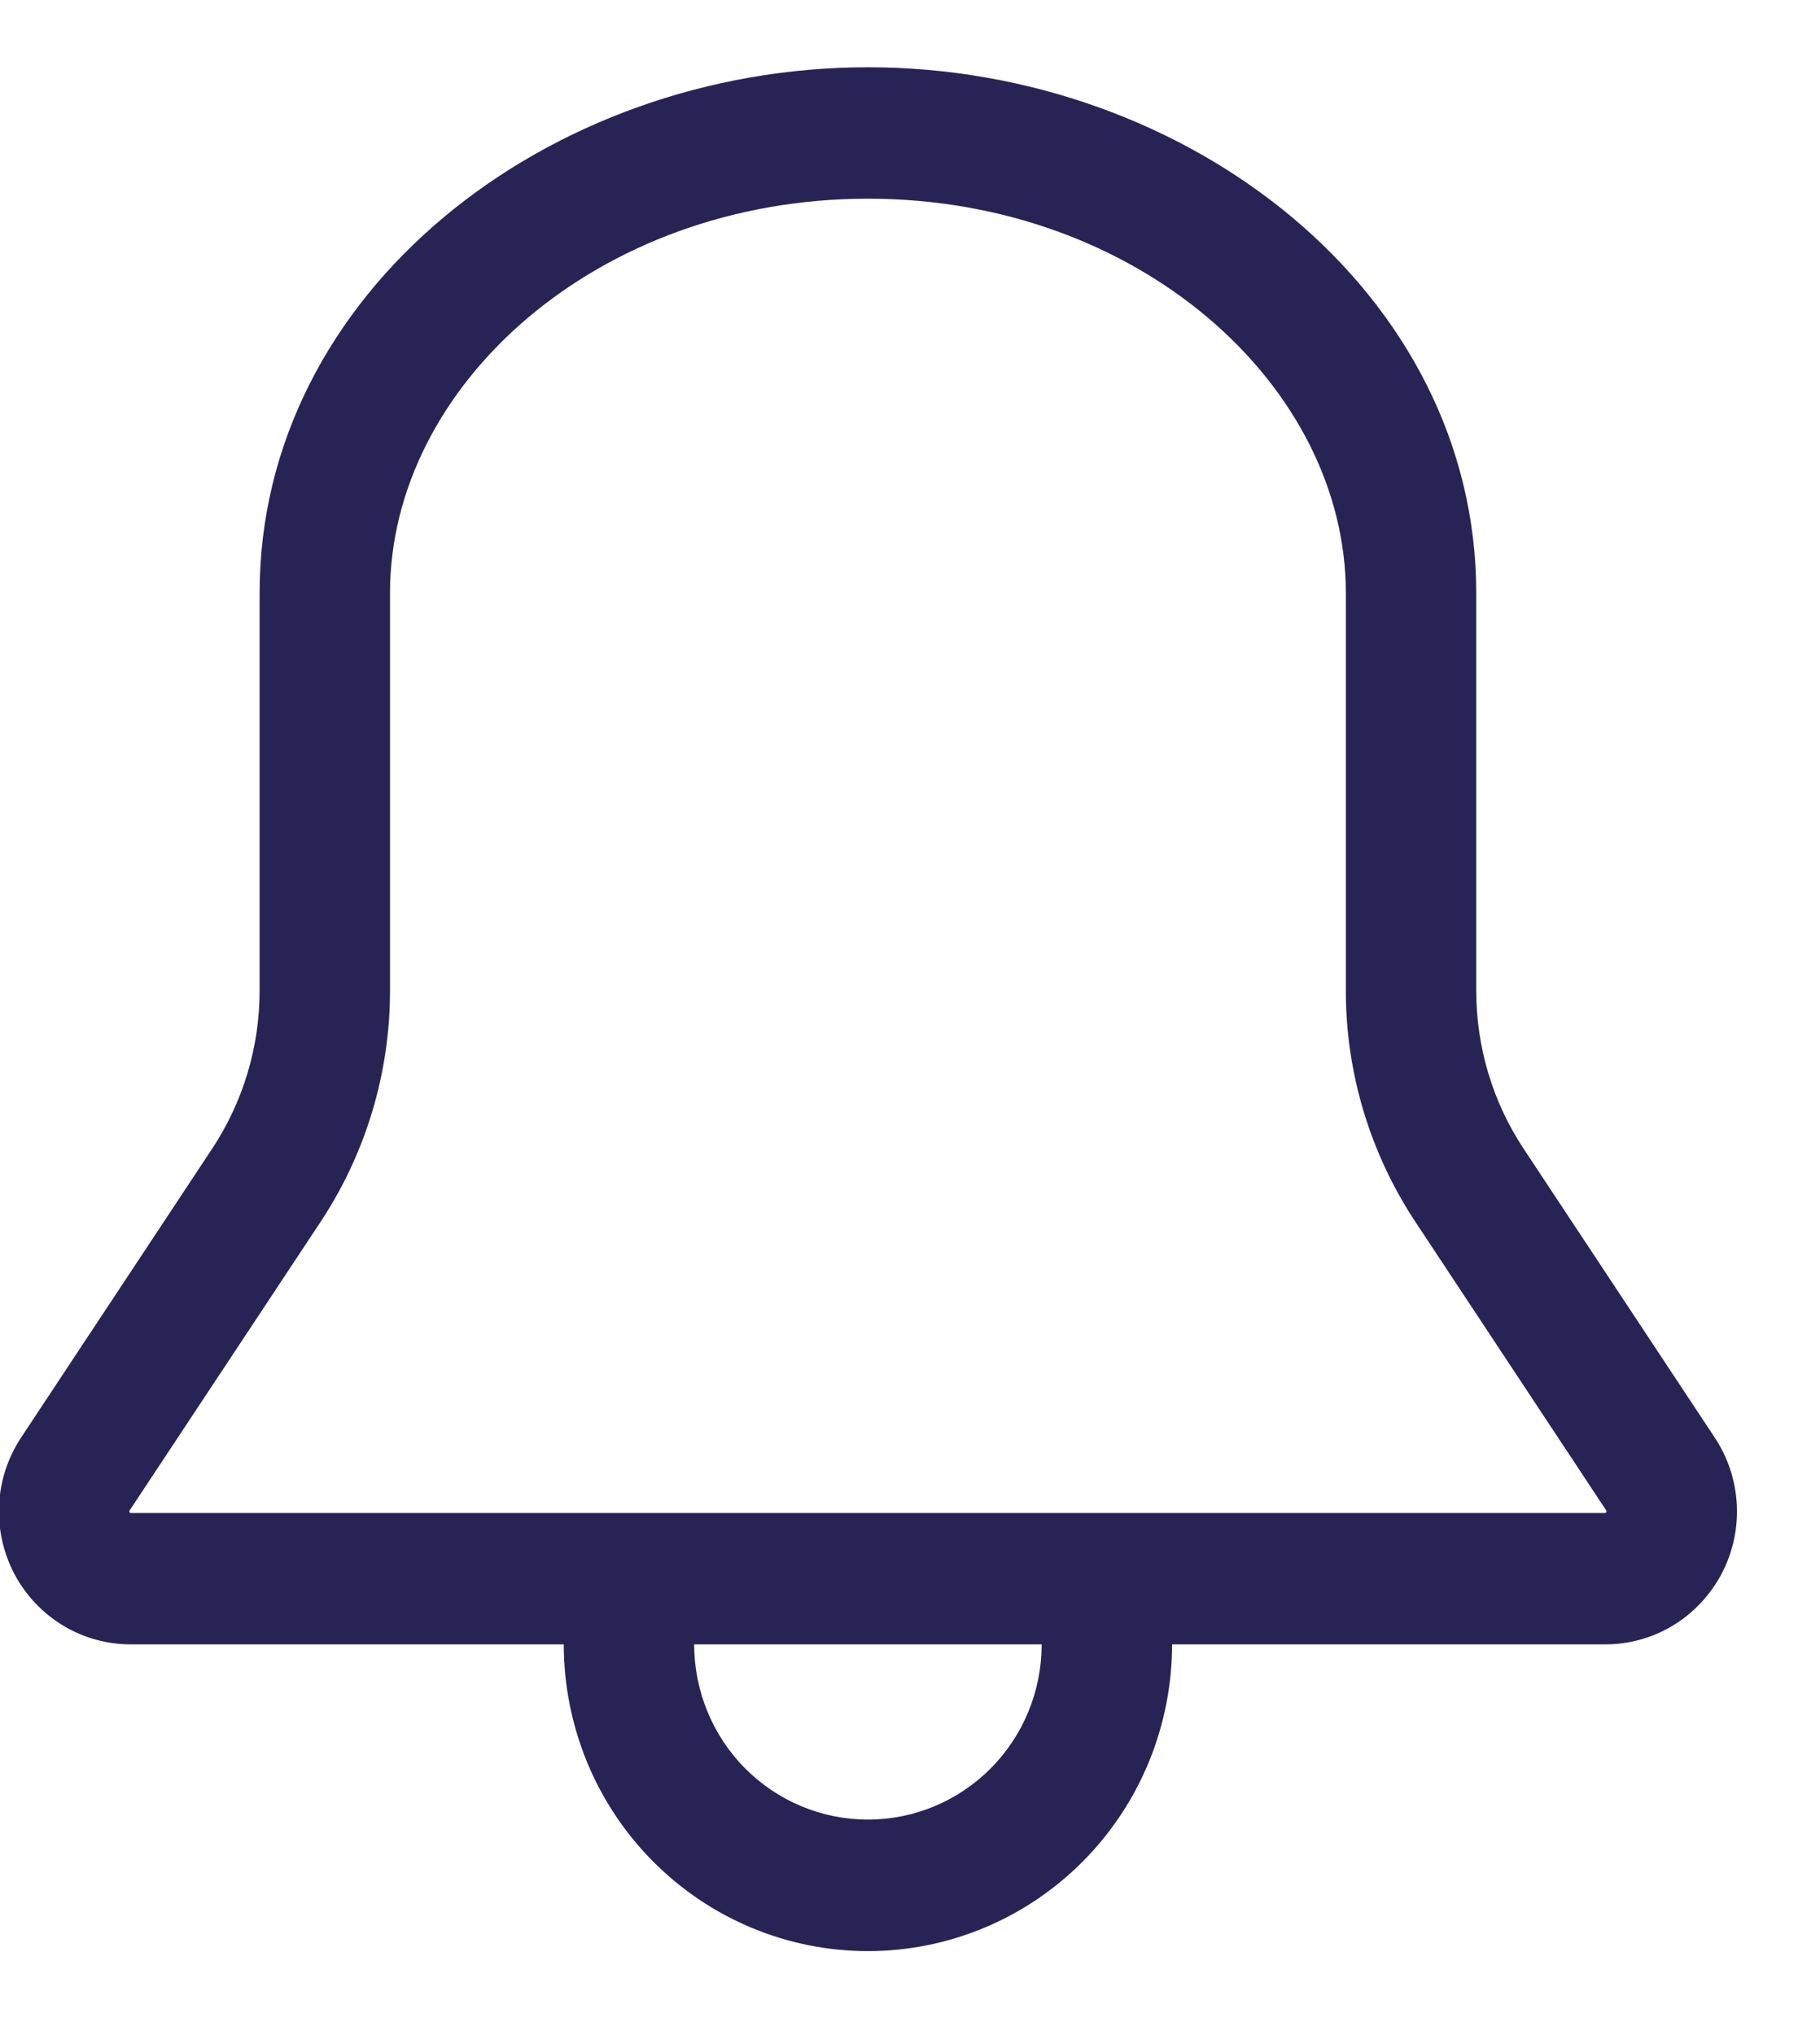 <svg width="17" height="19" viewBox="0 0 17 19" fill="none" xmlns="http://www.w3.org/2000/svg">
<path d="M8.107 0.628C11.095 0.628 13.789 2.726 13.789 5.536V9.249C13.789 9.774 13.942 10.287 14.231 10.724L16.017 13.422C16.141 13.609 16.212 13.826 16.223 14.051C16.234 14.275 16.184 14.499 16.079 14.697C15.973 14.895 15.817 15.061 15.625 15.177C15.434 15.292 15.215 15.353 14.992 15.352H10.948C10.948 15.729 10.874 16.101 10.732 16.448C10.589 16.796 10.38 17.111 10.116 17.377C9.852 17.643 9.539 17.854 9.194 17.998C8.849 18.142 8.48 18.216 8.107 18.216C7.734 18.216 7.365 18.142 7.02 17.998C6.675 17.854 6.362 17.643 6.098 17.377C5.834 17.111 5.625 16.796 5.482 16.448C5.34 16.101 5.266 15.729 5.266 15.352H1.223C1 15.353 0.781 15.292 0.59 15.177C0.398 15.061 0.242 14.896 0.136 14.698C0.031 14.499 -0.019 14.276 -0.009 14.052C0.002 13.827 0.073 13.61 0.196 13.423L1.982 10.724C2.271 10.287 2.425 9.774 2.425 9.249V5.536C2.425 2.726 5.118 0.628 8.107 0.628ZM3.643 5.536V9.249C3.643 10.016 3.418 10.766 2.996 11.405L1.21 14.103L1.208 14.111L1.209 14.117L1.212 14.121L1.217 14.125L1.222 14.126H14.992L14.997 14.125L15.002 14.121L15.005 14.117L15.006 14.112C15.006 14.109 15.005 14.106 15.004 14.103L13.219 11.405C12.797 10.766 12.571 10.016 12.571 9.249V5.536C12.571 3.603 10.637 1.855 8.107 1.855C5.577 1.855 3.643 3.603 3.643 5.536ZM9.73 15.352H6.484C6.484 15.786 6.655 16.203 6.959 16.509C7.264 16.816 7.676 16.988 8.107 16.988C8.538 16.988 8.95 16.816 9.255 16.509C9.559 16.203 9.73 15.786 9.73 15.352Z" fill="#282355"/>
</svg>
